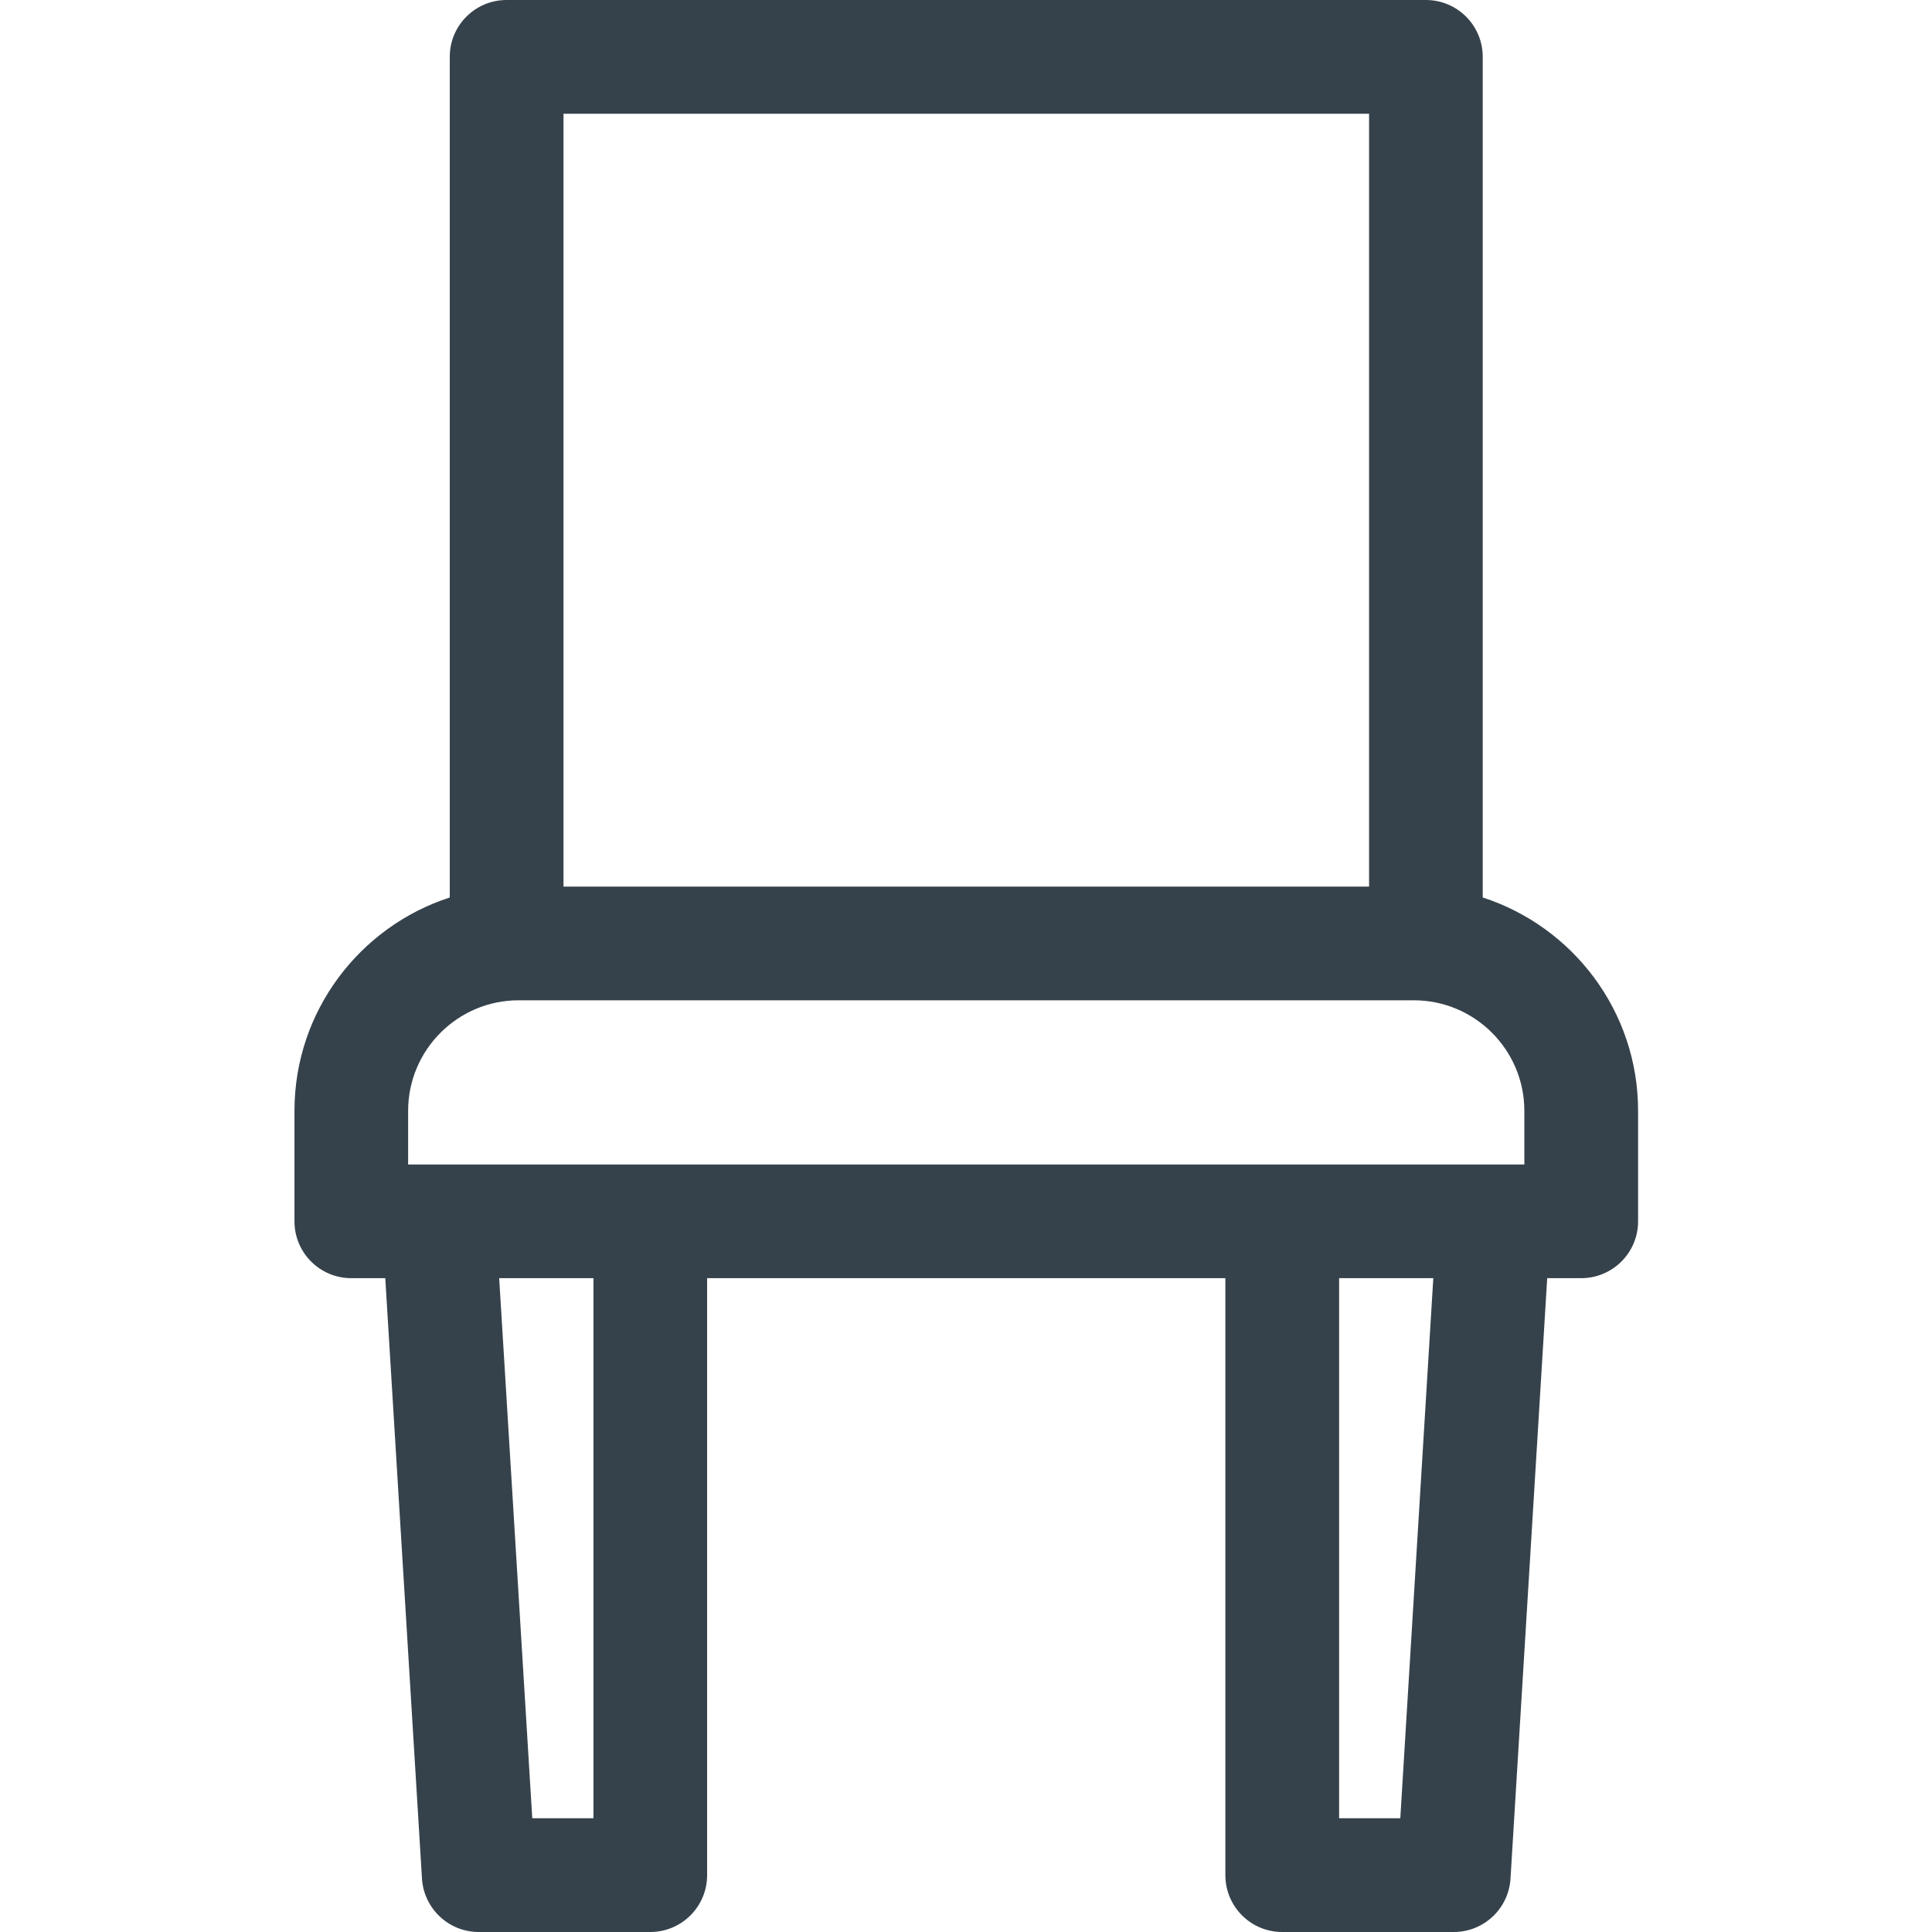 <svg width="24" height="24" viewBox="0 0 24 24" fill="none" xmlns="http://www.w3.org/2000/svg">
<path d="M18.419 11.149V0.706C18.419 0.316 18.103 0 17.713 0H6.293C5.903 0 5.587 0.316 5.587 0.706V11.149C4.469 11.511 3.658 12.562 3.658 13.799V15.172C3.658 15.562 3.974 15.878 4.364 15.878H4.786L5.242 23.337C5.265 23.709 5.574 24 5.947 24H8.078C8.468 24 8.784 23.684 8.784 23.294V15.878H15.222V23.294C15.222 23.684 15.538 24 15.928 24H18.059C18.433 24 18.741 23.709 18.764 23.337L19.22 15.878H19.642C20.032 15.878 20.349 15.562 20.349 15.172V13.799C20.349 12.562 19.538 11.511 18.419 11.149ZM7 1.413H17.007V11.014H7V1.413ZM5.07 13.799C5.07 13.042 5.686 12.426 6.443 12.426H17.563C18.32 12.426 18.936 13.042 18.936 13.799V14.466H5.07V13.799ZM7.372 22.587H6.612L6.201 15.878H7.372V22.587ZM17.395 22.587H16.635V15.878H17.805L17.395 22.587Z" fill="#36424B"/>
</svg>
